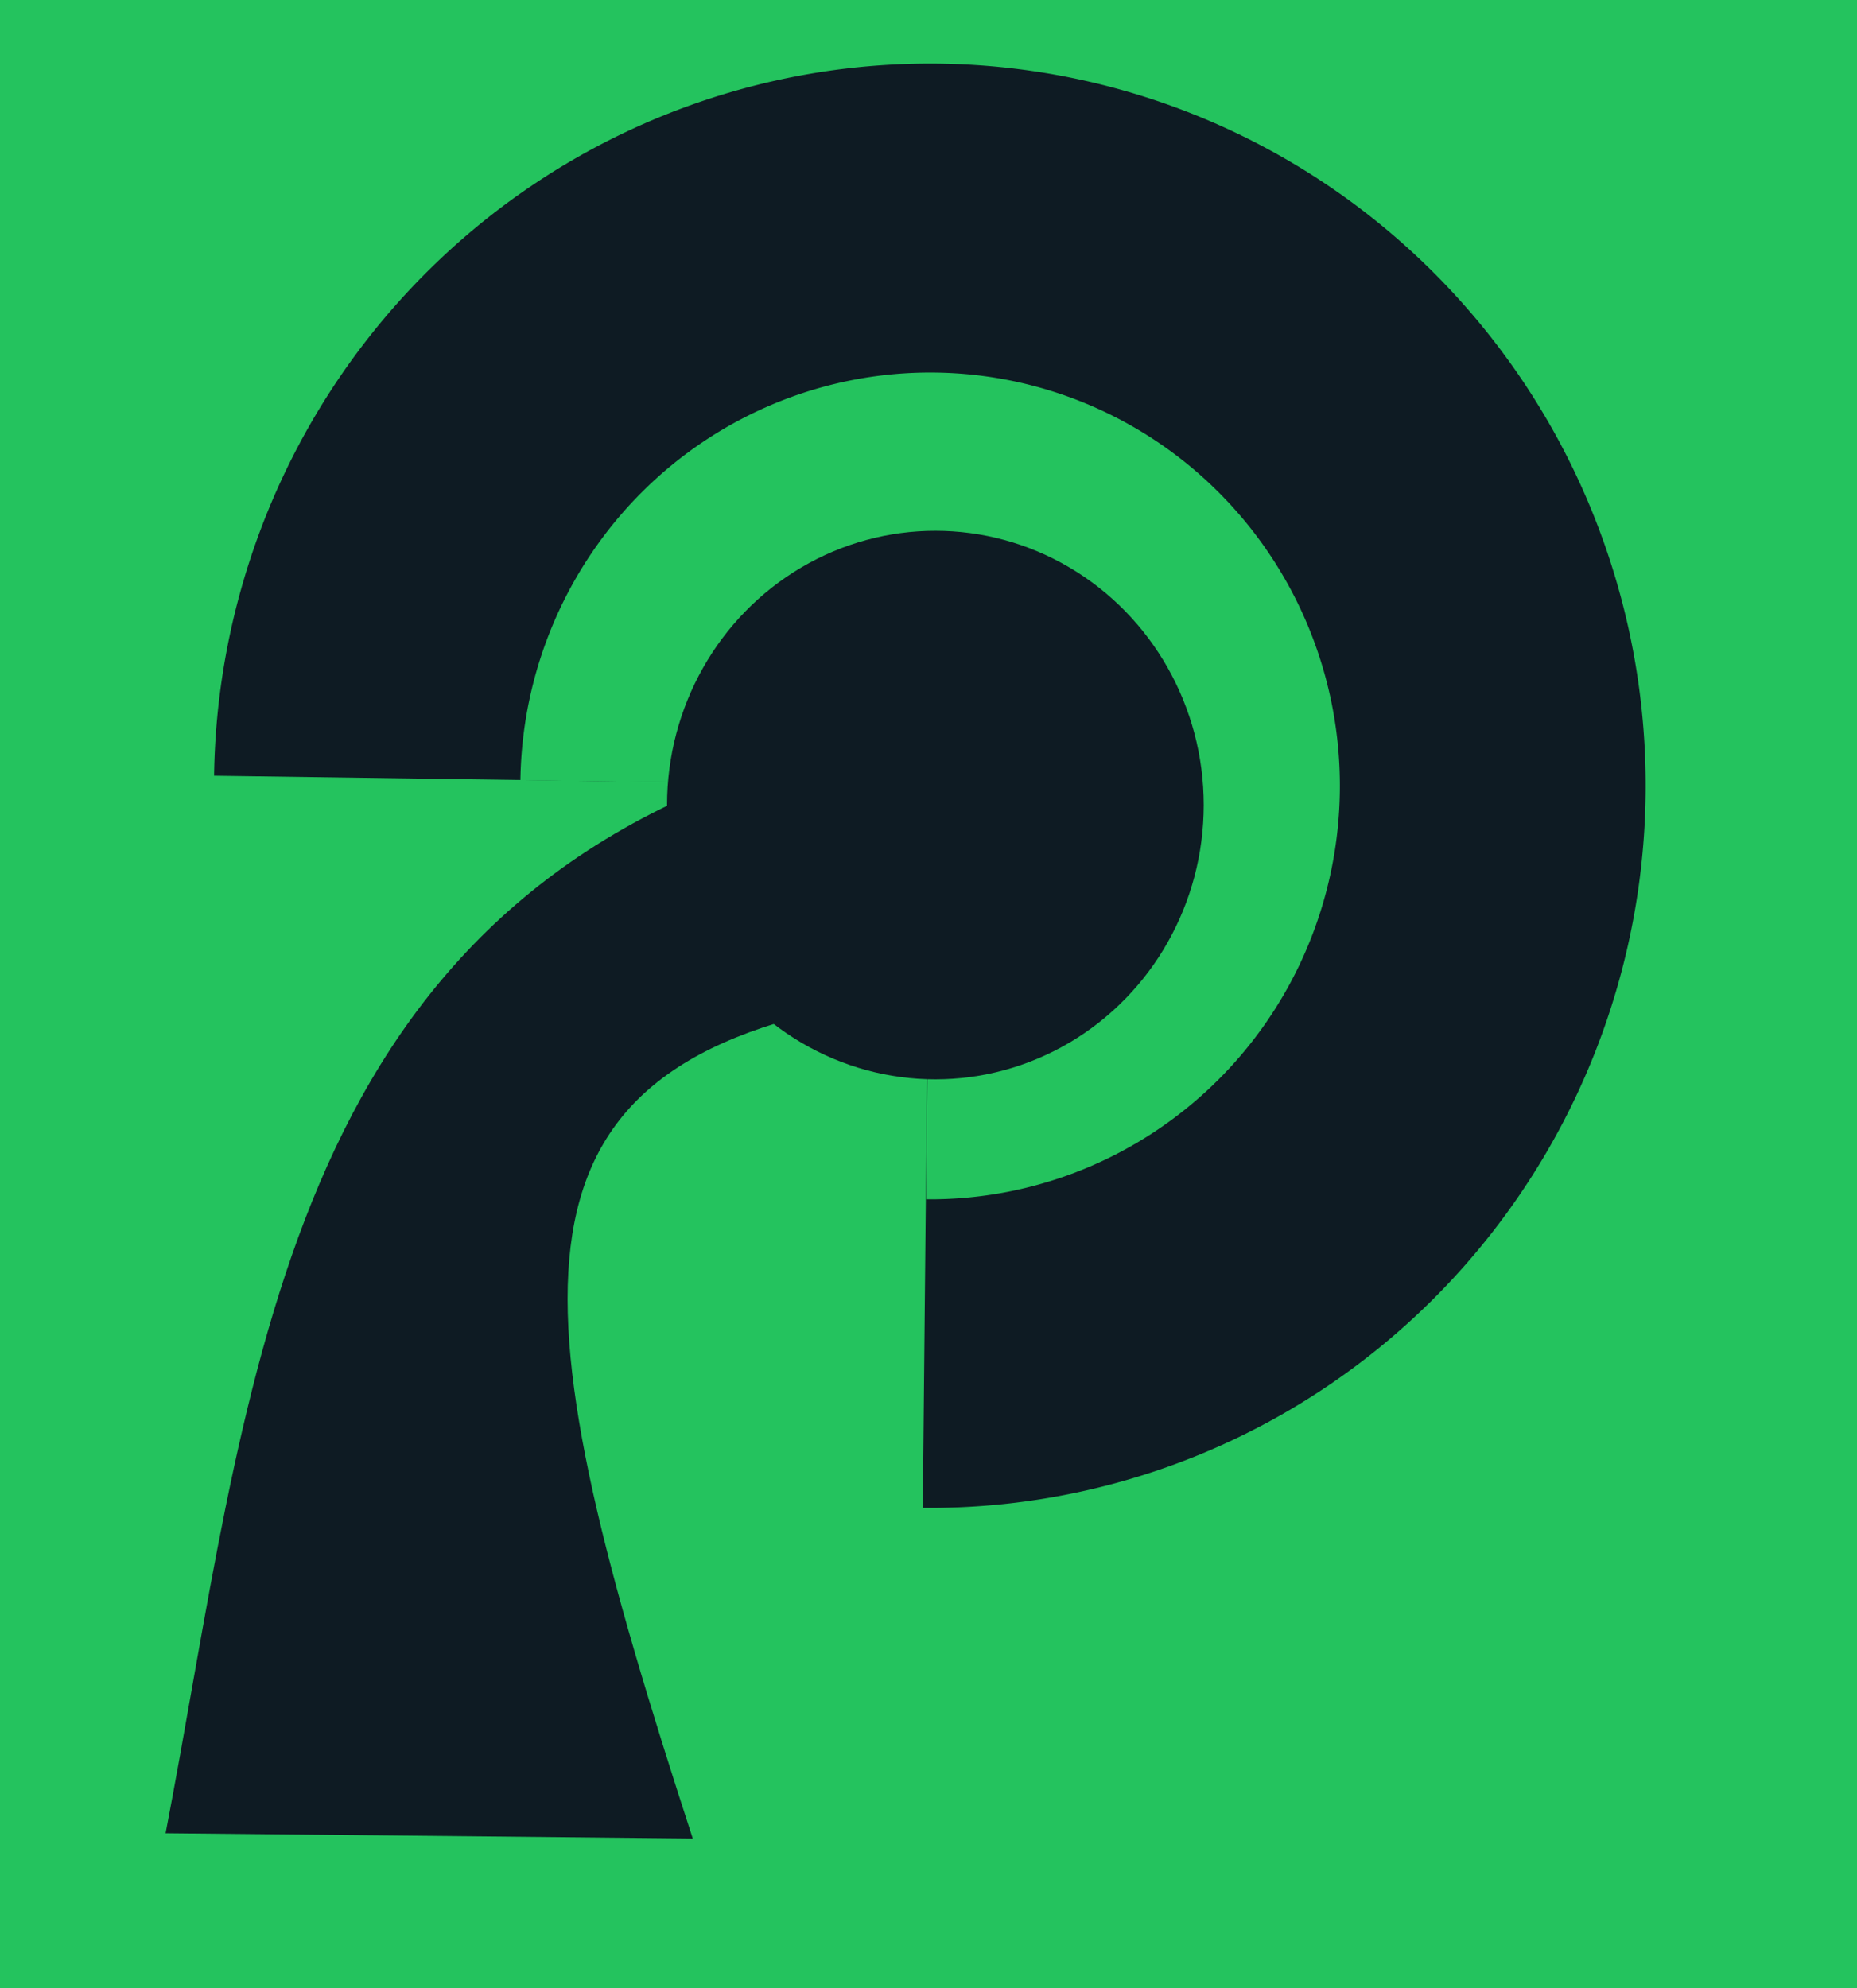 <?xml version="1.0" encoding="UTF-8" standalone="no"?>
<!-- Created with Inkscape (http://www.inkscape.org/) -->

<svg
   version="1.1"
   id="svg59"
   width="300.522"
   height="321.738"
   viewBox="0 0 300.522 321.738"
   sodipodi:docname="base.svg"
   inkscape:version="1.2.2 (b0a8486541, 2022-12-01)"
   inkscape:export-filename="logo.png"
   inkscape:export-xdpi="91"
   inkscape:export-ydpi="91"
   xmlns:inkscape="http://www.inkscape.org/namespaces/inkscape"
   xmlns:sodipodi="http://sodipodi.sourceforge.net/DTD/sodipodi-0.dtd"
   xmlns="http://www.w3.org/2000/svg"
   xmlns:svg="http://www.w3.org/2000/svg">
  <defs
     id="defs63" />
  <sodipodi:namedview
     id="namedview61"
     pagecolor="#ffffff"
     bordercolor="#000000"
     borderopacity="0.25"
     inkscape:showpageshadow="2"
     inkscape:pageopacity="0.0"
     inkscape:pagecheckerboard="0"
     inkscape:deskcolor="#d1d1d1"
     showgrid="false"
     showguides="true"
     inkscape:zoom="0.4446875"
     inkscape:cx="667.88475"
     inkscape:cy="647.64582"
     inkscape:window-width="1881"
     inkscape:window-height="1011"
     inkscape:window-x="0"
     inkscape:window-y="0"
     inkscape:window-maximized="1"
     inkscape:current-layer="g65">
    <sodipodi:guide
       position="-0.231,406.241"
       orientation="1,0"
       id="guide882"
       inkscape:locked="false" />
    <sodipodi:guide
       position="299.979,298.3"
       orientation="1,0"
       id="guide884"
       inkscape:locked="false" />
    <sodipodi:guide
       position="323.559,321.197"
       orientation="0,-1"
       id="guide886"
       inkscape:locked="false" />
    <sodipodi:guide
       position="311.253,-0.068"
       orientation="0,-1"
       id="guide888"
       inkscape:locked="false" />
    <sodipodi:guide
       position="313.638,-56.517"
       orientation="0,-1"
       id="guide890"
       inkscape:locked="false" />
    <sodipodi:guide
       position="320.249,-378.866"
       orientation="0,-1"
       id="guide892"
       inkscape:locked="false" />
    <sodipodi:guide
       position="26.754,377.007"
       orientation="1,0"
       id="guide894"
       inkscape:locked="false" />
  </sodipodi:namedview>
  <g
     inkscape:groupmode="layer"
     inkscape:label="Image"
     id="g65"
     transform="translate(-49.704,-65.388)">
    <rect
       style="fill:#24c35e;fill-opacity:1;stroke-width:0.63"
       id="rect338"
       width="300.522"
       height="321.738"
       x="49.704"
       y="65.388"
       inkscape:export-filename="logo.svg"
       inkscape:export-xdpi="91"
       inkscape:export-ydpi="91" />
    <g
       id="g911">
      <path
         style="fill:#0e1b23;fill-opacity:1;stroke-width:1.099"
         id="path231"
         sodipodi:type="arc"
         sodipodi:cx="-202.83575"
         sodipodi:cy="-189.69012"
         sodipodi:rx="115.83207"
         sodipodi:ry="116.84248"
         sodipodi:start="0"
         sodipodi:end="4.7080588"
         sodipodi:arc-type="slice"
         d="M -87.004,-189.69 A 115.832,116.842 0 0 1 -202.669,-72.848 115.832,116.842 0 0 1 -318.667,-189.353 115.832,116.842 0 0 1 -203.337,-306.532 l 0.502,116.841 z"
         transform="matrix(-1,-0.014,0.014,-1,0,0)" />
      <path
         style="fill:#24c35e;fill-opacity:1;stroke-width:0.629"
         id="path231-5"
         sodipodi:type="arc"
         sodipodi:cx="-202.88272"
         sodipodi:cy="-189.71774"
         sodipodi:rx="66.306107"
         sodipodi:ry="66.884491"
         sodipodi:start="0"
         sodipodi:end="4.7080588"
         sodipodi:arc-type="slice"
         d="m -136.577,-189.718 a 66.306,66.884 0 0 1 -66.21,66.884 66.306,66.884 0 0 1 -66.402,-66.691 66.306,66.884 0 0 1 66.019,-67.077 l 0.287,66.884 z"
         transform="matrix(-1,-0.014,0.014,-1,0,0)" />
      <ellipse
         style="fill:#0e1b23;fill-opacity:1;stroke-width:0.415"
         id="path231-3"
         cx="201.078"
         cy="195.654"
         rx="43.425"
         ry="44.381" />
      <path
         style="fill:#0e1b23;fill-opacity:1;stroke-width:0.415"
         d="M 76.504,362.022 C 90.003,291.755 94.425,216.875 172.116,189.797 l 16.026,38.075 c -59.678,11.027 -54.472,48.56 -26.326,135.007 z"
         id="path579"
         sodipodi:nodetypes="ccccc" />
    </g>
  </g>
</svg>
